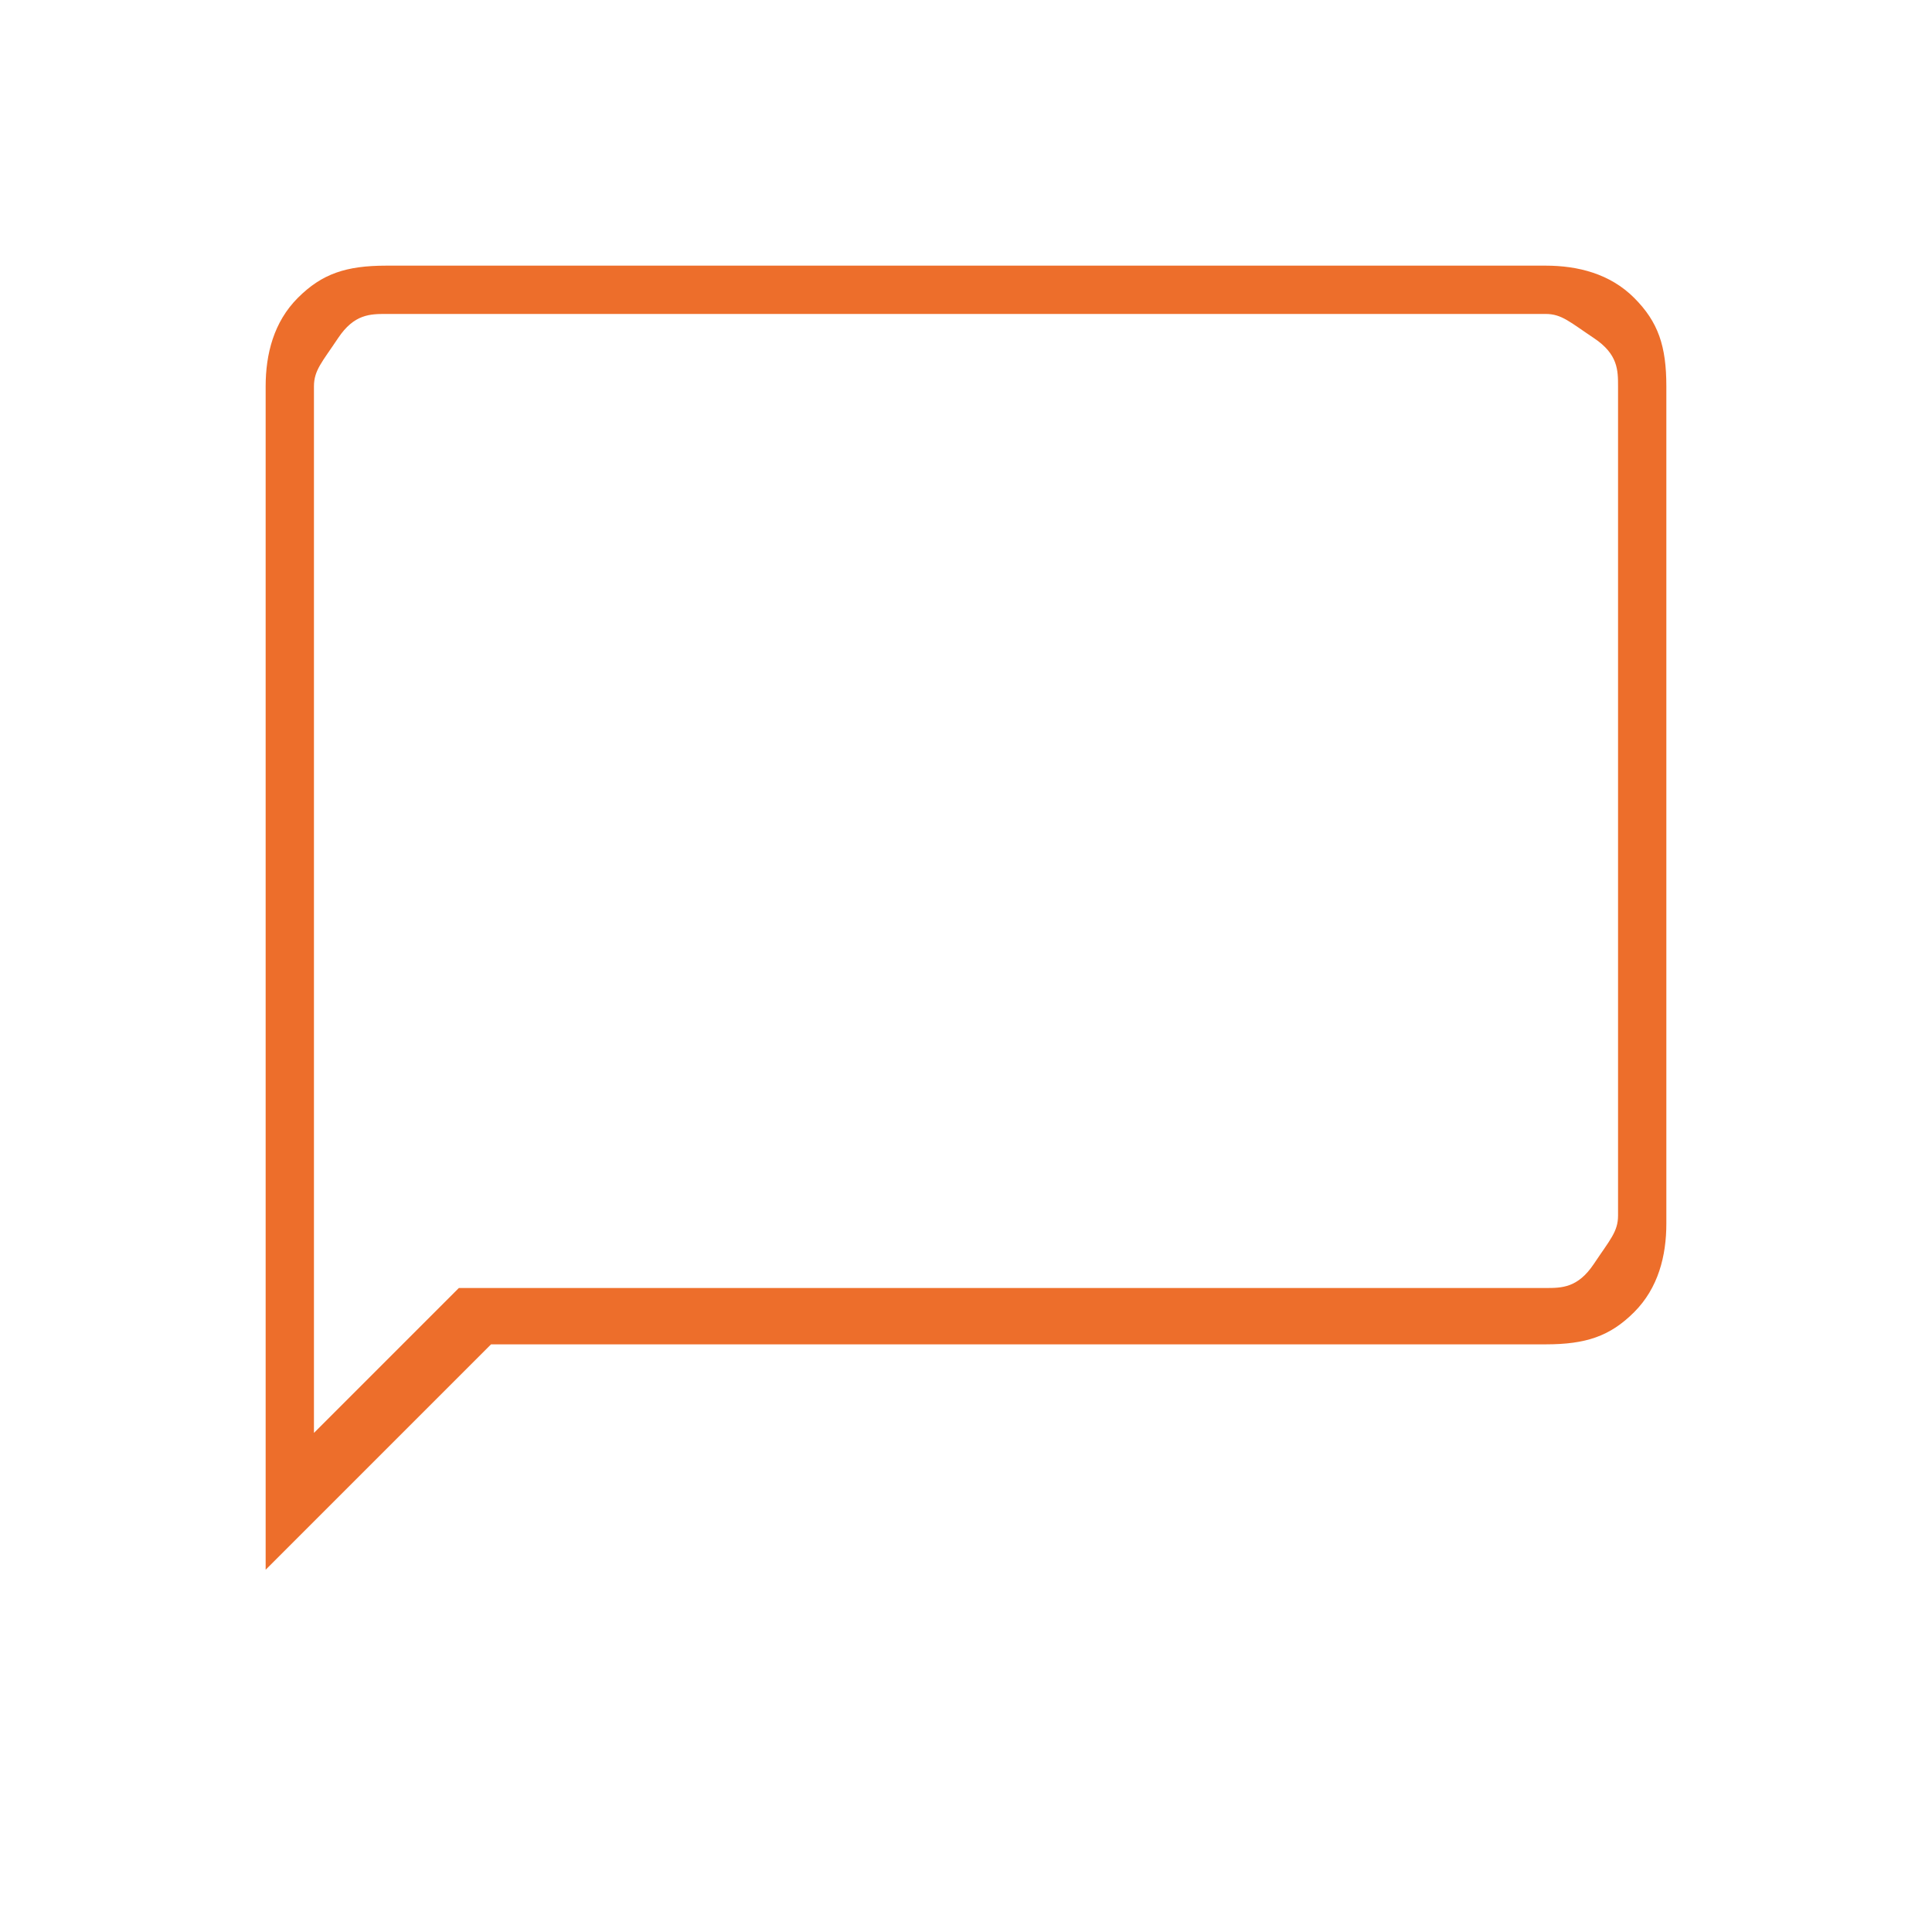 <?xml version="1.0" encoding="UTF-8"?>
<svg id="Ebene_1" xmlns="http://www.w3.org/2000/svg" version="1.1" viewBox="0 0 24 24">
  <!-- Generator: Adobe Illustrator 29.7.1, SVG Export Plug-In . SVG Version: 2.1.1 Build 8)  -->
  <defs>
    <style>
      .st0 {
        fill: #ed6e2b;
      }
    </style>
  </defs>
  <path class="st0" d="M3.3,19.5V4.8c0-.4.1-.8.4-1.1s.6-.4,1.1-.4h14.4c.4,0,.8.1,1.1.4s.4.6.4,1.1v10.4c0,.4-.1.8-.4,1.1s-.6.4-1.1.4H6.1l-2.8,2.8ZM5.8,16h13.4c.2,0,.4,0,.6-.3s.3-.4.3-.6V4.8c0-.2,0-.4-.3-.6s-.4-.3-.6-.3H4.8c-.2,0-.4,0-.6.3s-.3.4-.3.6v13l1.8-1.8ZM4,16V4v12Z"/>
</svg>